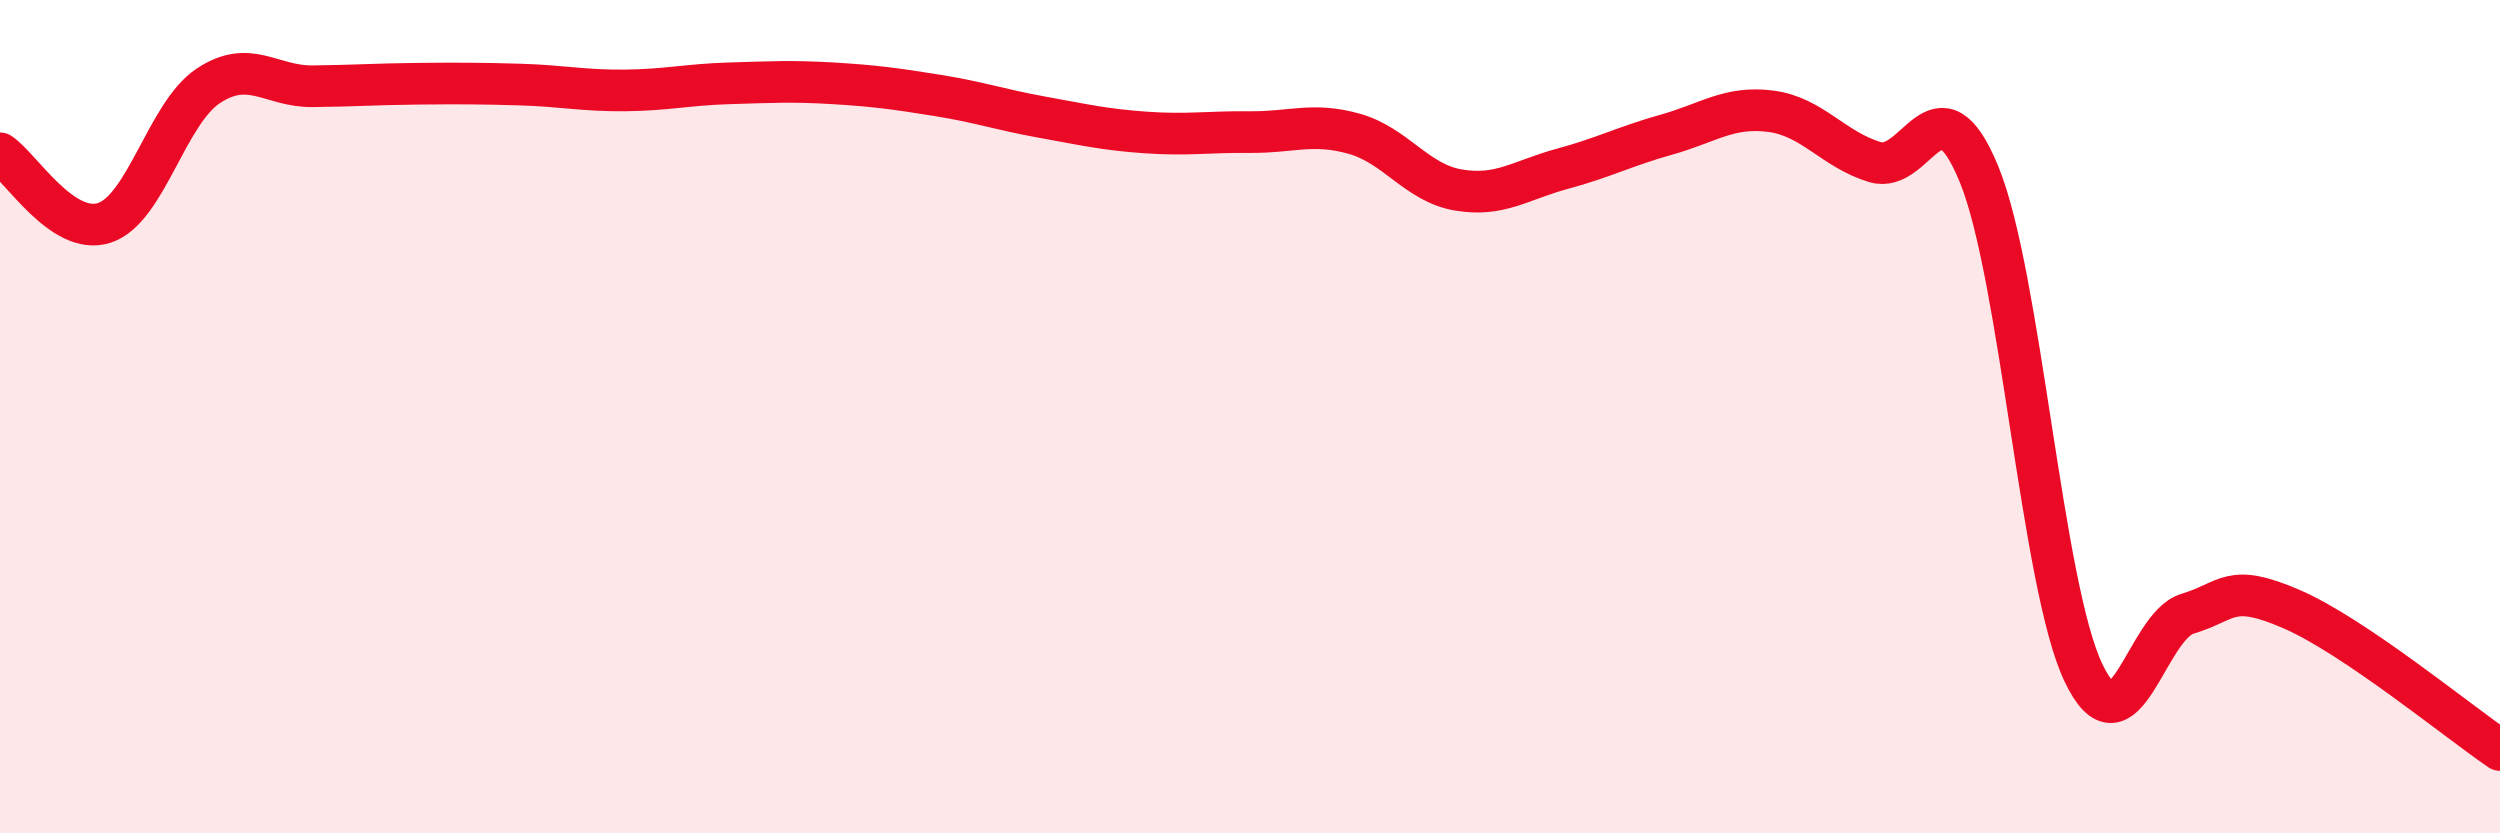 
    <svg width="60" height="20" viewBox="0 0 60 20" xmlns="http://www.w3.org/2000/svg">
      <path
        d="M 0,3.68 C 0.5,4.01 1.5,5.67 2.5,5.35 C 3.5,5.03 4,2.72 5,2.06 C 6,1.4 6.5,2.08 7.5,2.07 C 8.5,2.06 9,2.02 10,2.01 C 11,2 11.5,2 12.5,2.03 C 13.5,2.06 14,2.18 15,2.17 C 16,2.16 16.5,2.03 17.5,2 C 18.5,1.97 19,1.94 20,2 C 21,2.06 21.5,2.13 22.5,2.29 C 23.5,2.45 24,2.63 25,2.81 C 26,2.99 26.5,3.11 27.5,3.18 C 28.5,3.25 29,3.16 30,3.17 C 31,3.18 31.5,2.93 32.5,3.21 C 33.5,3.49 34,4.39 35,4.56 C 36,4.73 36.5,4.32 37.5,4.05 C 38.5,3.78 39,3.51 40,3.23 C 41,2.95 41.5,2.54 42.5,2.67 C 43.5,2.8 44,3.59 45,3.89 C 46,4.19 46.5,1.74 47.5,4.19 C 48.5,6.64 49,14.03 50,16.14 C 51,18.25 51.5,15.03 52.5,14.73 C 53.5,14.43 53.5,13.97 55,14.62 C 56.5,15.27 59,17.32 60,18L60 20L0 20Z"
        fill="#EB0A25"
        opacity="0.1"
        stroke-linecap="round"
        stroke-linejoin="round"
      />
      <path
        d="M 0,3.68 C 0.5,4.01 1.5,5.67 2.5,5.35 C 3.5,5.03 4,2.72 5,2.06 C 6,1.4 6.5,2.08 7.5,2.07 C 8.5,2.06 9,2.02 10,2.01 C 11,2 11.5,2 12.5,2.03 C 13.5,2.06 14,2.18 15,2.17 C 16,2.16 16.5,2.03 17.5,2 C 18.5,1.97 19,1.94 20,2 C 21,2.06 21.5,2.13 22.5,2.29 C 23.5,2.45 24,2.63 25,2.81 C 26,2.99 26.5,3.11 27.5,3.18 C 28.5,3.25 29,3.16 30,3.17 C 31,3.18 31.5,2.93 32.5,3.21 C 33.5,3.49 34,4.39 35,4.56 C 36,4.73 36.5,4.32 37.5,4.05 C 38.5,3.78 39,3.51 40,3.23 C 41,2.95 41.5,2.54 42.5,2.67 C 43.5,2.8 44,3.59 45,3.89 C 46,4.19 46.5,1.74 47.5,4.19 C 48.5,6.64 49,14.03 50,16.14 C 51,18.25 51.5,15.03 52.5,14.73 C 53.5,14.43 53.5,13.97 55,14.62 C 56.5,15.27 59,17.32 60,18"
        stroke="#EB0A25"
        stroke-width="1"
        fill="none"
        stroke-linecap="round"
        stroke-linejoin="round"
      />
    </svg>
  